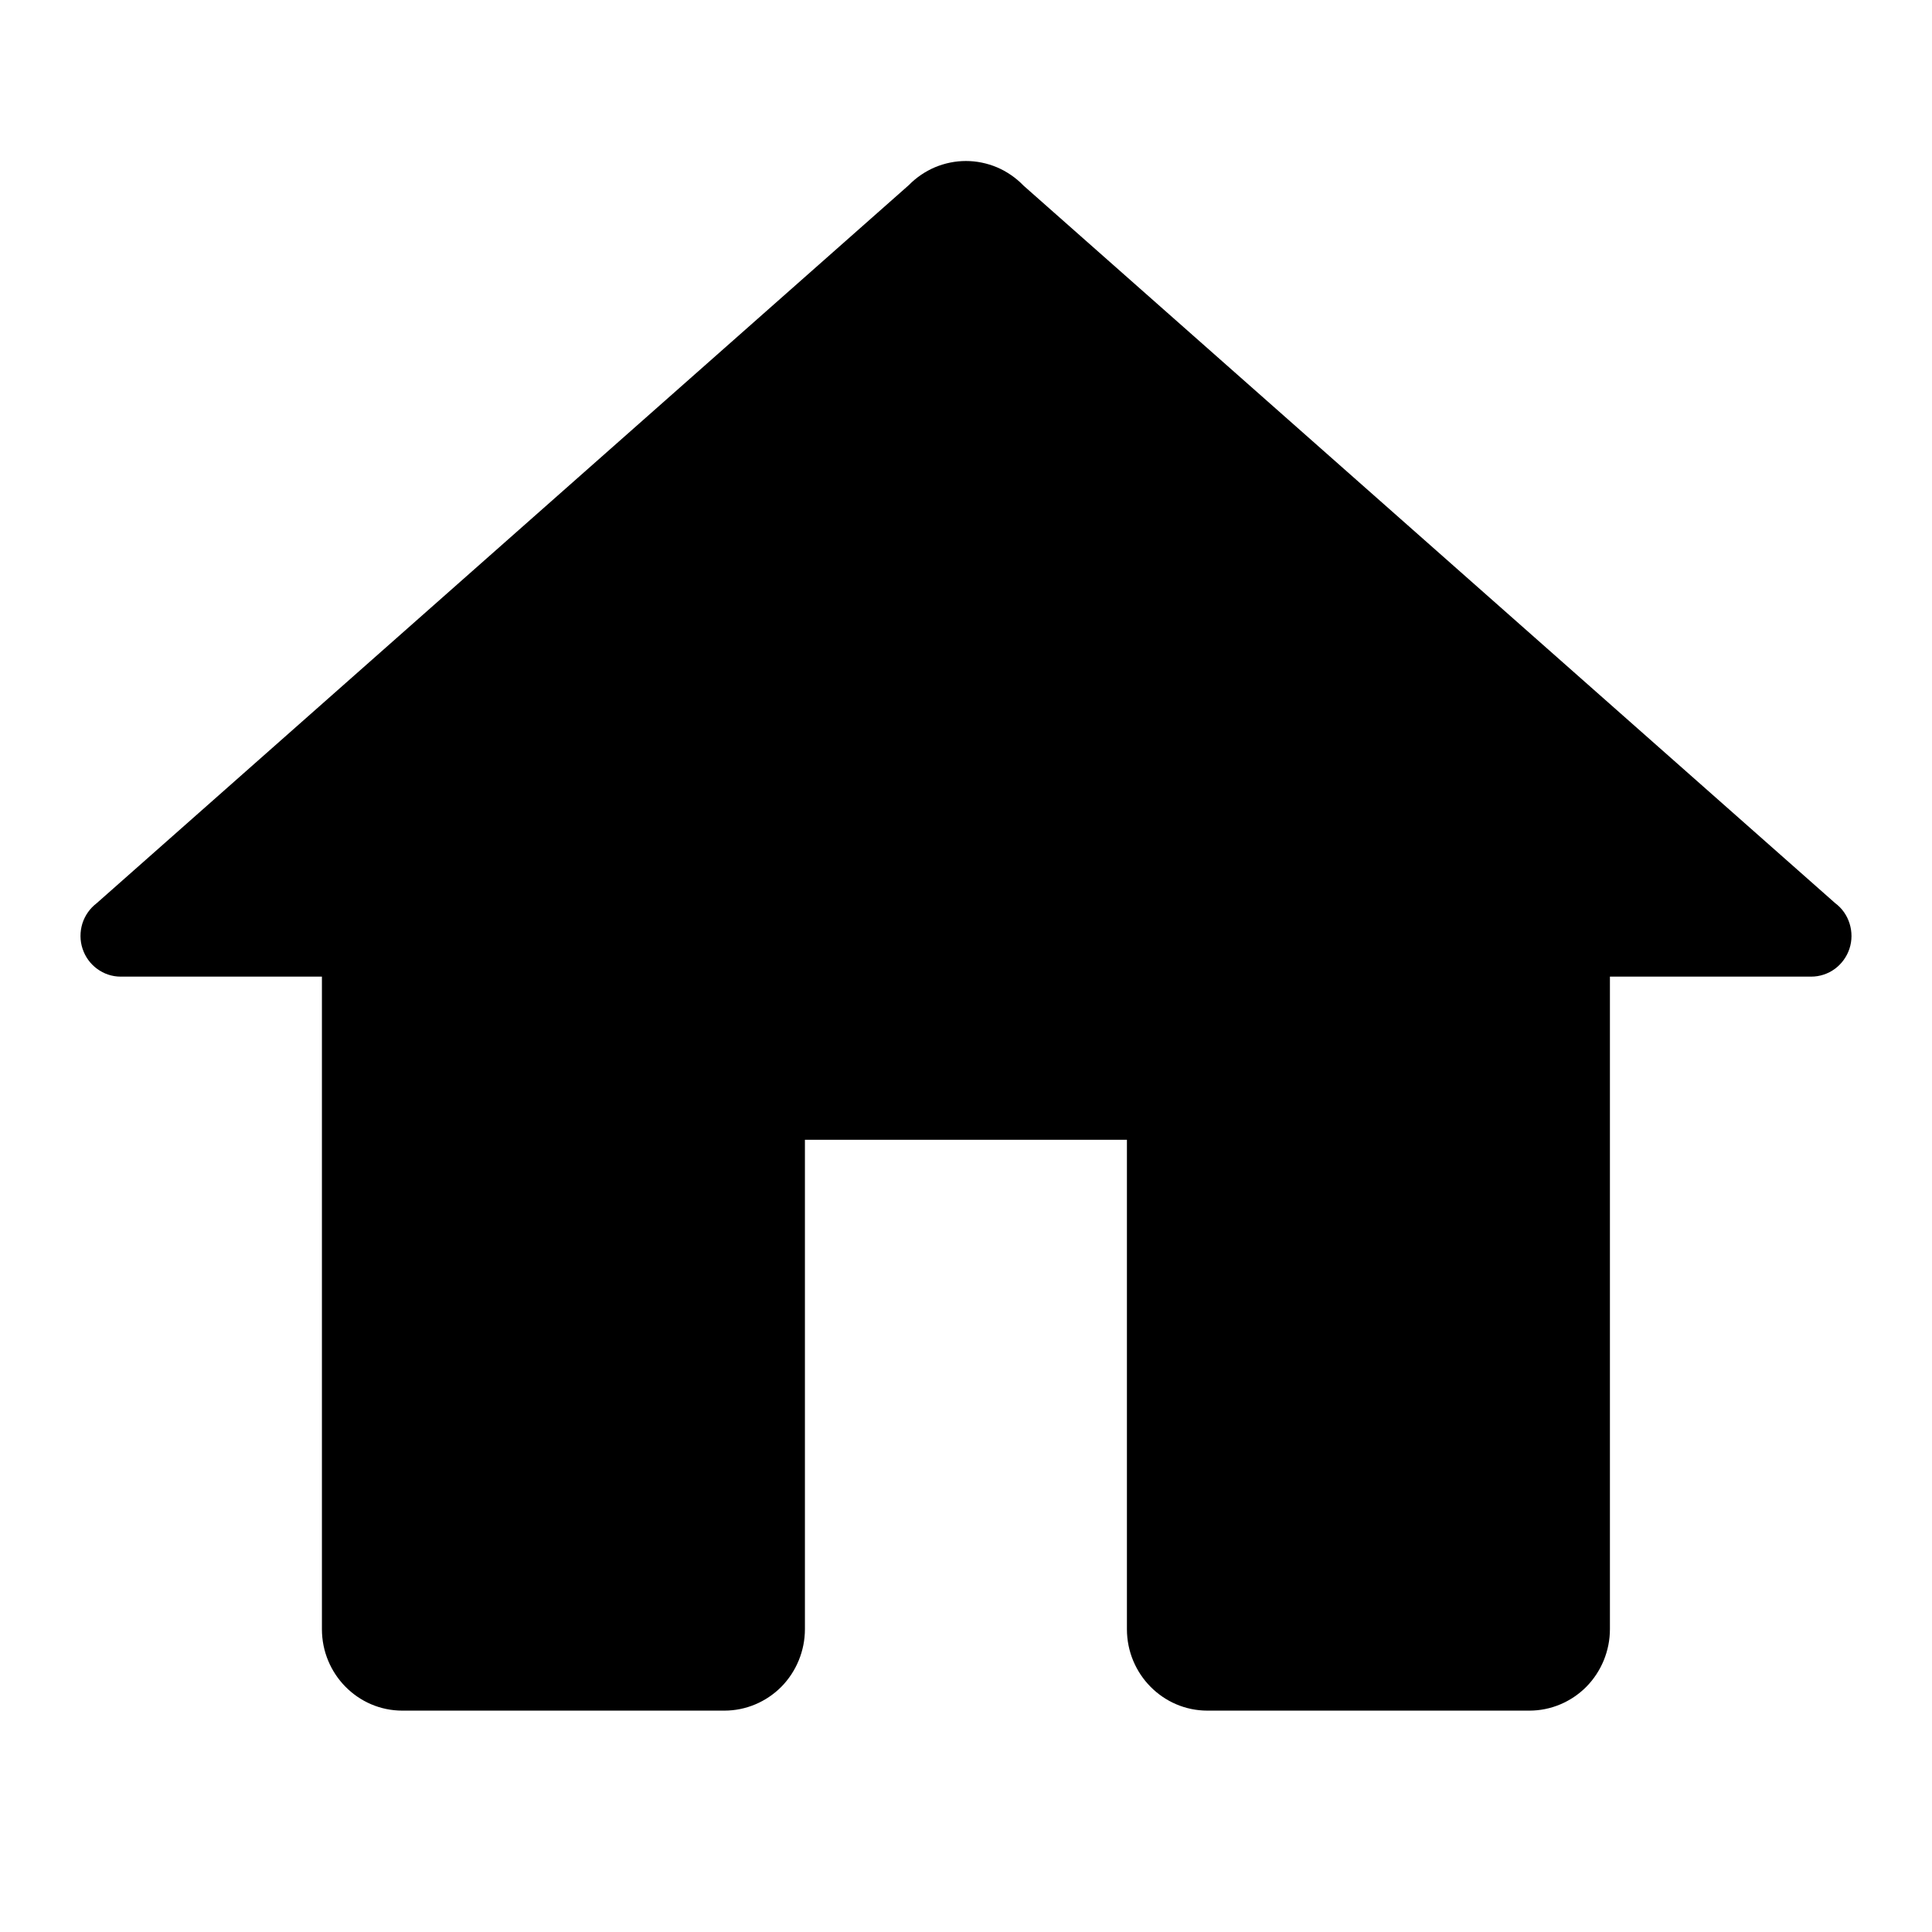 <svg viewBox="0 0 24 24" fill="none" xmlns="http://www.w3.org/2000/svg">
<path d="M11.999 2C11.867 2 11.736 2.027 11.614 2.078C11.492 2.13 11.381 2.206 11.288 2.301L1.201 11.22C1.117 11.284 1.055 11.372 1.023 11.473C0.992 11.575 0.992 11.684 1.025 11.784C1.058 11.885 1.121 11.973 1.206 12.035C1.291 12.098 1.393 12.132 1.498 12.132H3.999V20.238C3.999 20.796 4.446 21.25 4.998 21.25H8.999C9.264 21.25 9.518 21.143 9.706 20.954C9.893 20.764 9.999 20.506 9.999 20.238V14.159H13.999V20.238C13.999 20.796 14.447 21.25 14.999 21.25H18.999C19.264 21.25 19.518 21.143 19.706 20.954C19.893 20.764 19.999 20.506 19.999 20.238V12.132H22.5C22.605 12.132 22.708 12.098 22.793 12.036C22.878 11.973 22.942 11.885 22.975 11.784C23.008 11.683 23.008 11.574 22.976 11.472C22.944 11.37 22.882 11.282 22.797 11.219L12.716 2.307L12.71 2.301C12.617 2.206 12.506 2.13 12.384 2.078C12.262 2.027 12.131 2 11.999 2Z" fill="currentColor"/>
</svg>
